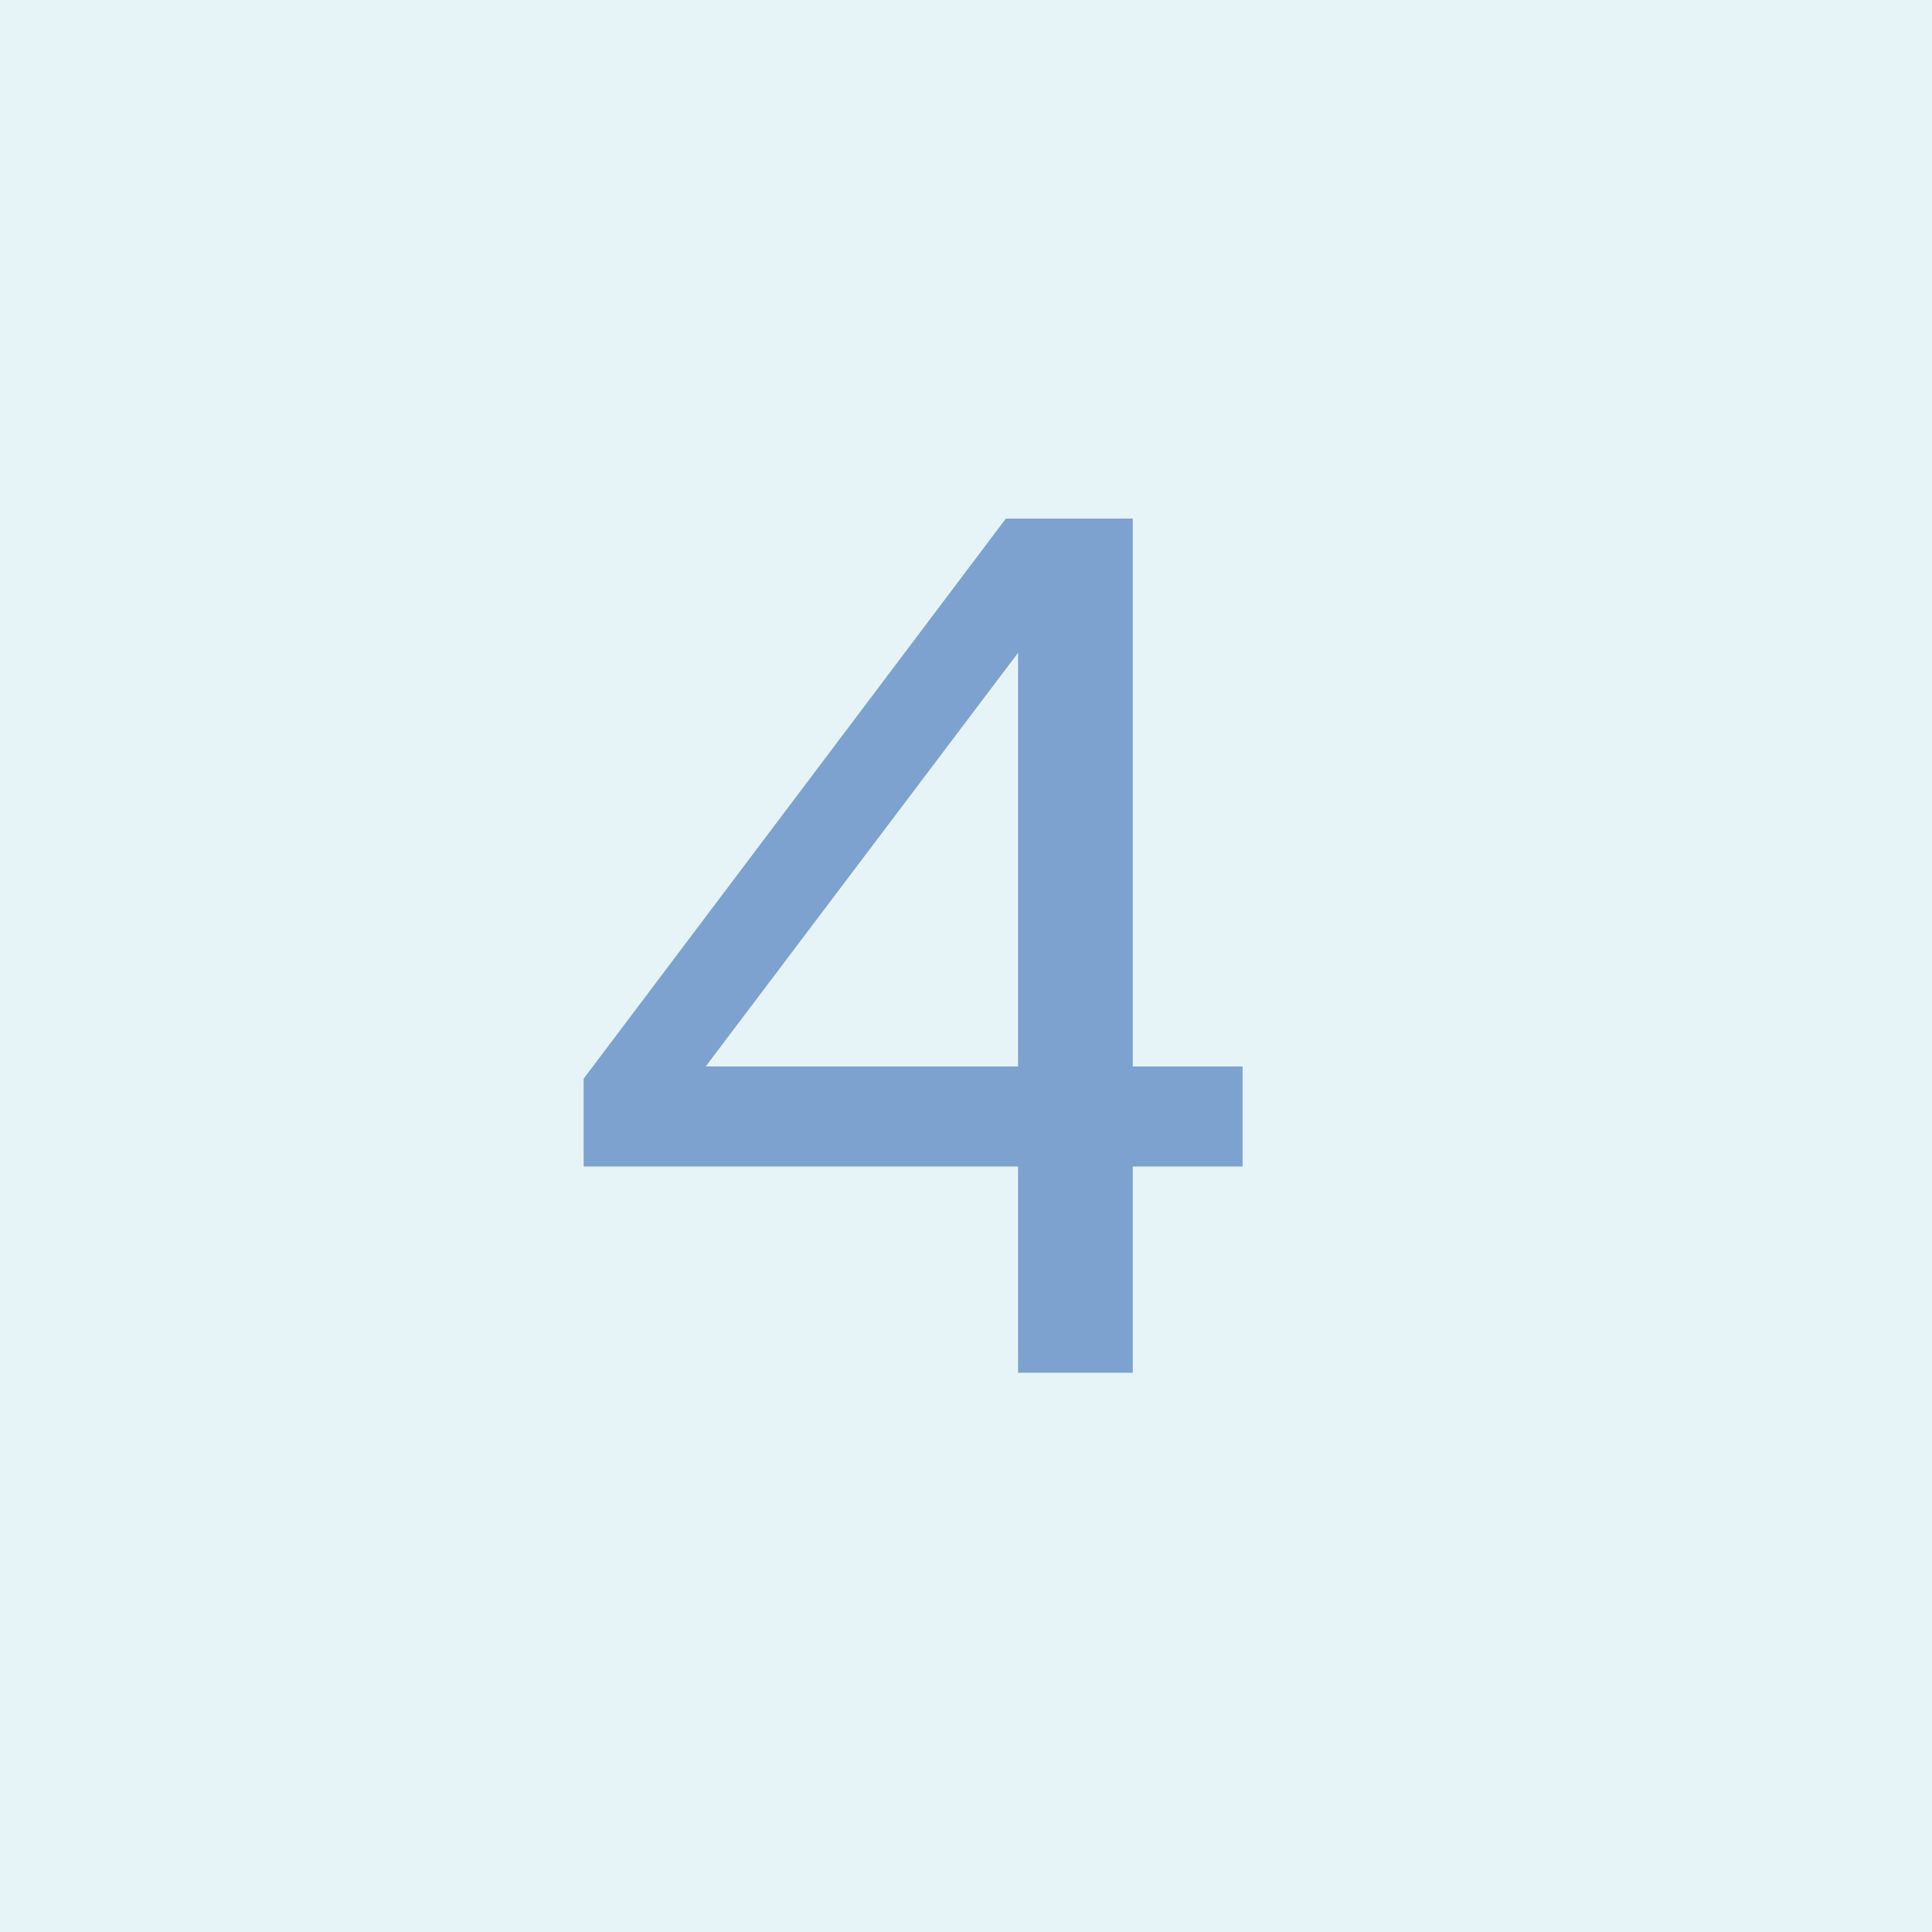 <?xml version="1.0" encoding="UTF-8"?> <svg xmlns="http://www.w3.org/2000/svg" width="38" height="38" viewBox="0 0 38 38" fill="none"><rect width="38" height="38" fill="#E6F4F8"></rect><path d="M20.024 27V22.944H11.48V21.216L19.784 10.2H22.28V20.976H24.44V22.944H22.28V27H20.024ZM13.88 20.976H20.024V12.84L13.88 20.976Z" fill="#7DA2CF"></path></svg> 